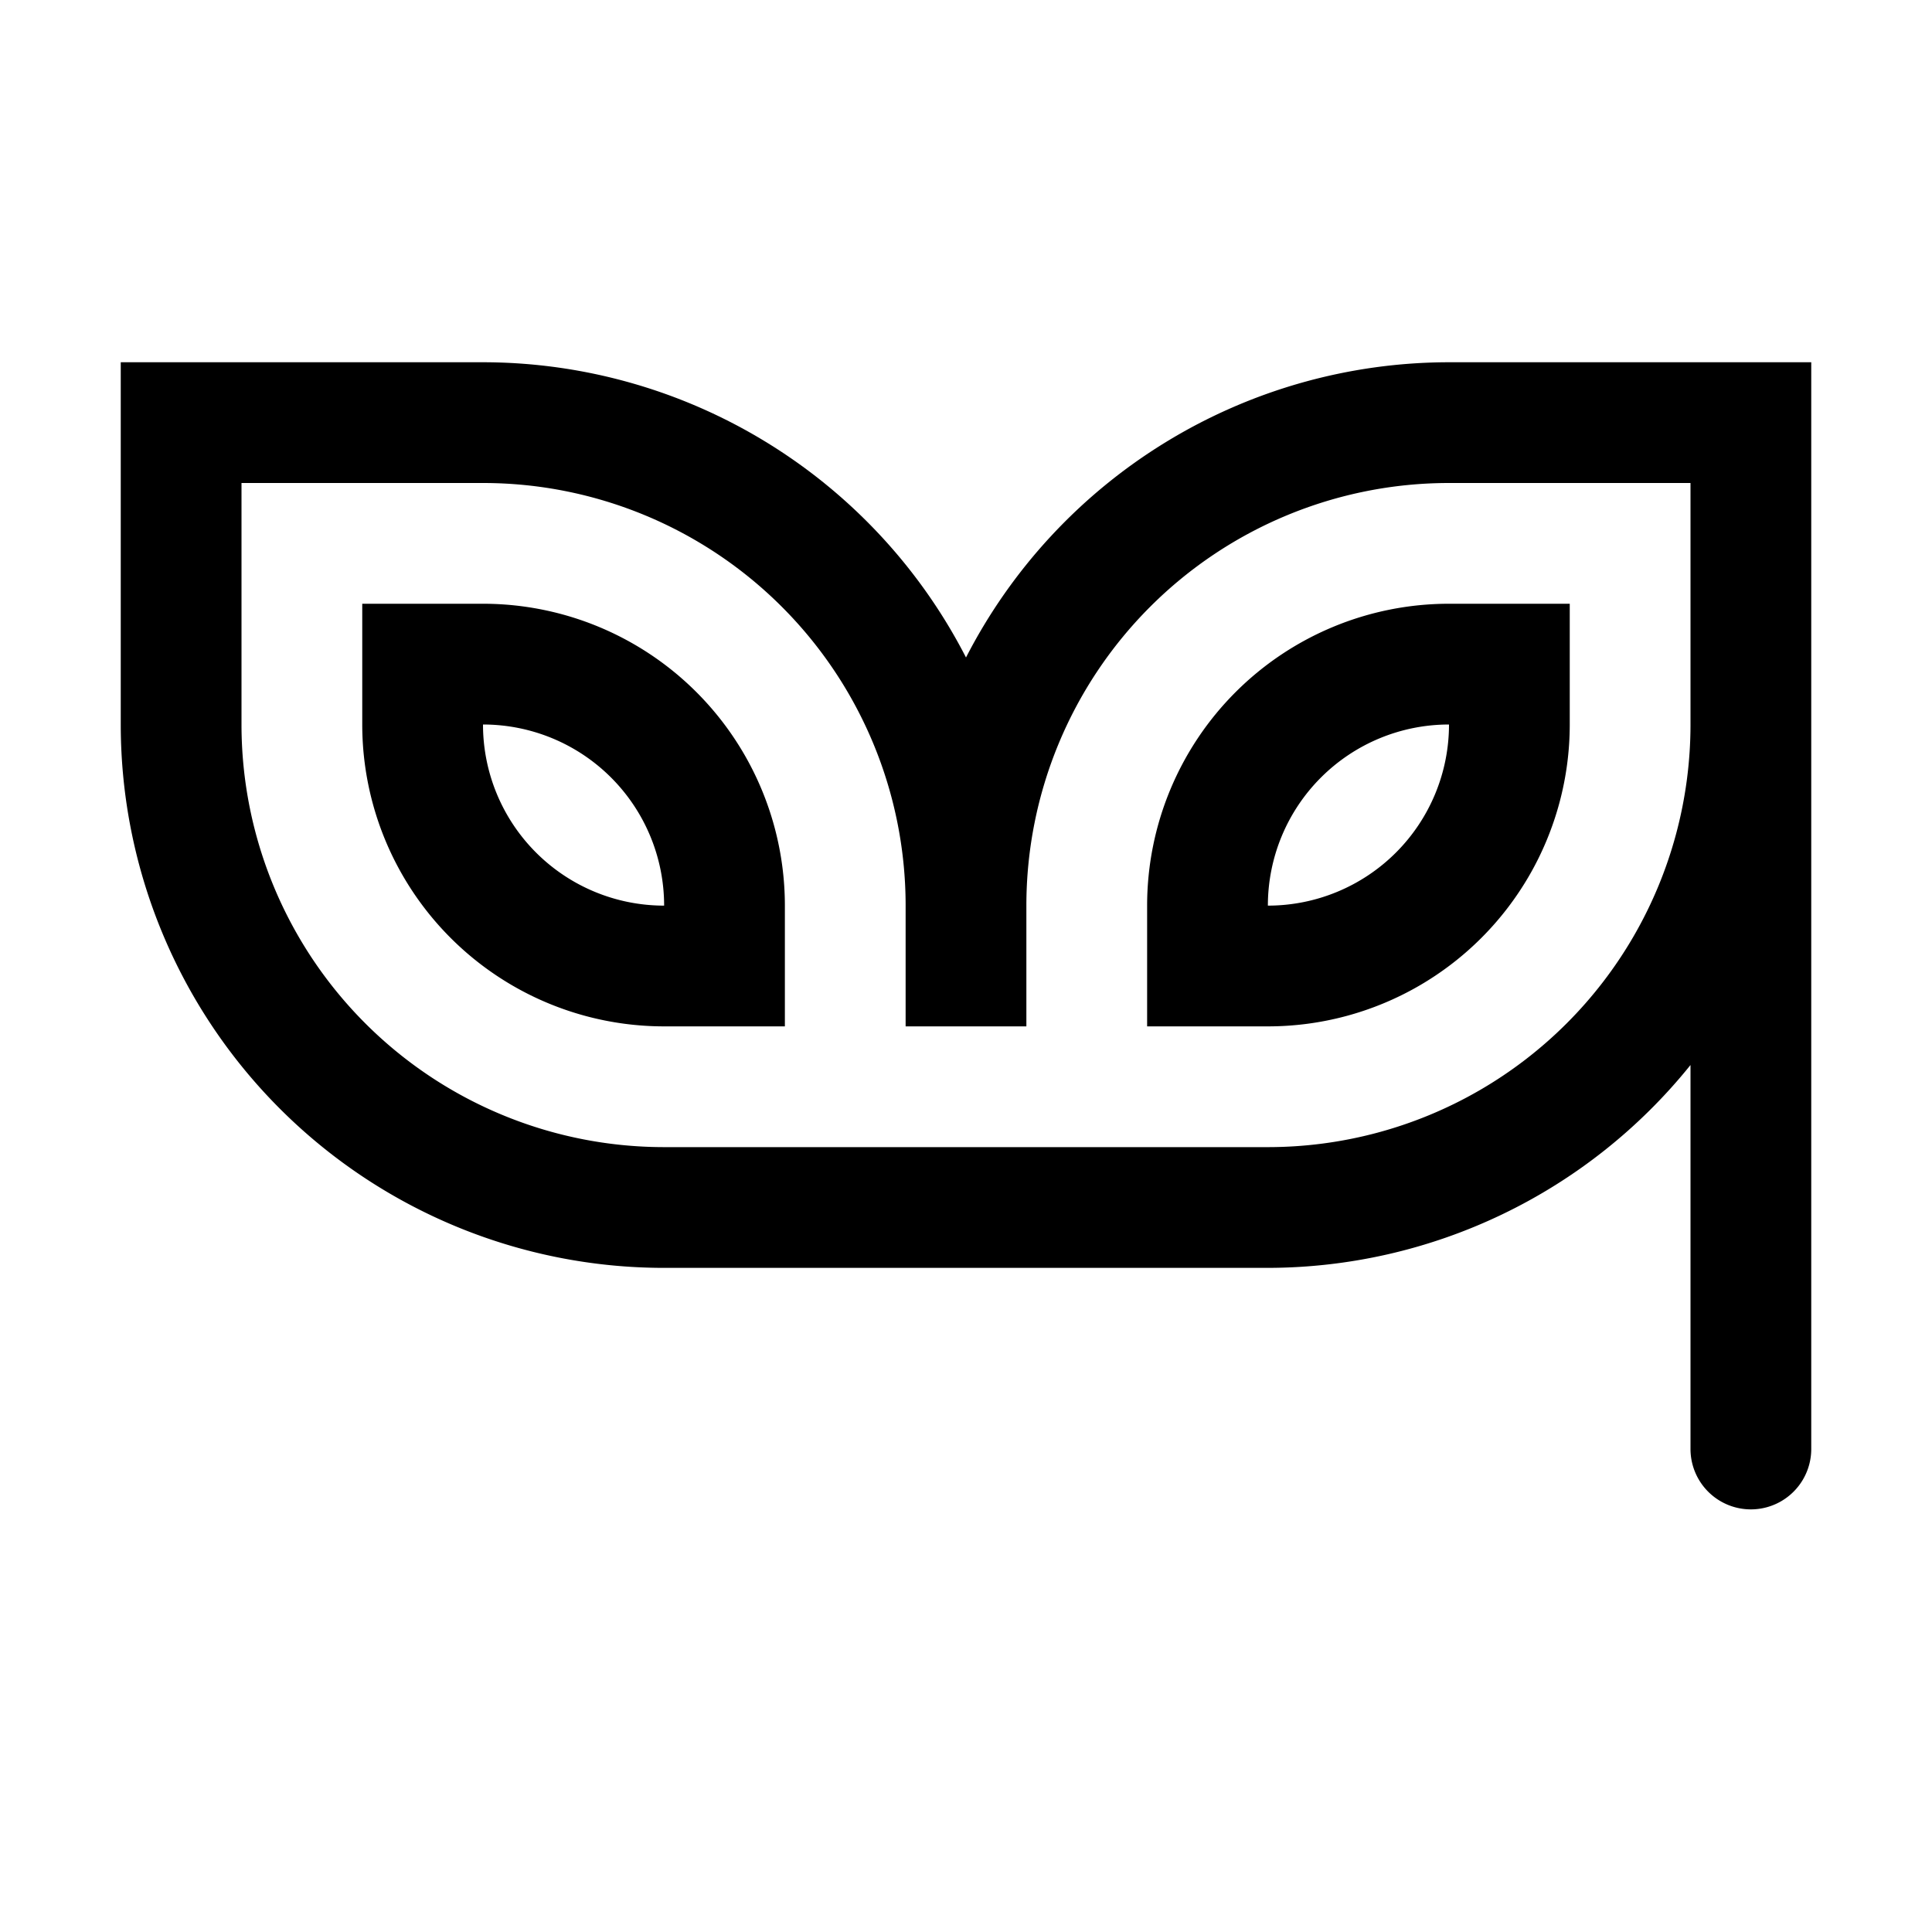 <?xml version="1.0" ?>
<svg fill="#000000" width="800px" height="800px" viewBox="0 0 32 32" data-name="Layer 1" id="Layer_1" xmlns="http://www.w3.org/2000/svg"><title/><path d="M24,6a9,9,0,0,0-8,4.89A9,9,0,0,0,8,6H2v6a9,9,0,0,0,9,9H21a9,9,0,0,0,7-3.36V24a1,1,0,0,0,2,0V6ZM21,19H11a7,7,0,0,1-7-7V8H8a7,7,0,0,1,7,7v2h2V15a7,7,0,0,1,7-7h4v4A7,7,0,0,1,21,19Zm-2-4v2h2a5,5,0,0,0,5-5V10H24A5,5,0,0,0,19,15Zm2,0a3,3,0,0,1,3-3A3,3,0,0,1,21,15ZM8,10H6v2a5,5,0,0,0,5,5h2V15A5,5,0,0,0,8,10Zm0,2a3,3,0,0,1,3,3A3,3,0,0,1,8,12Z"/></svg>